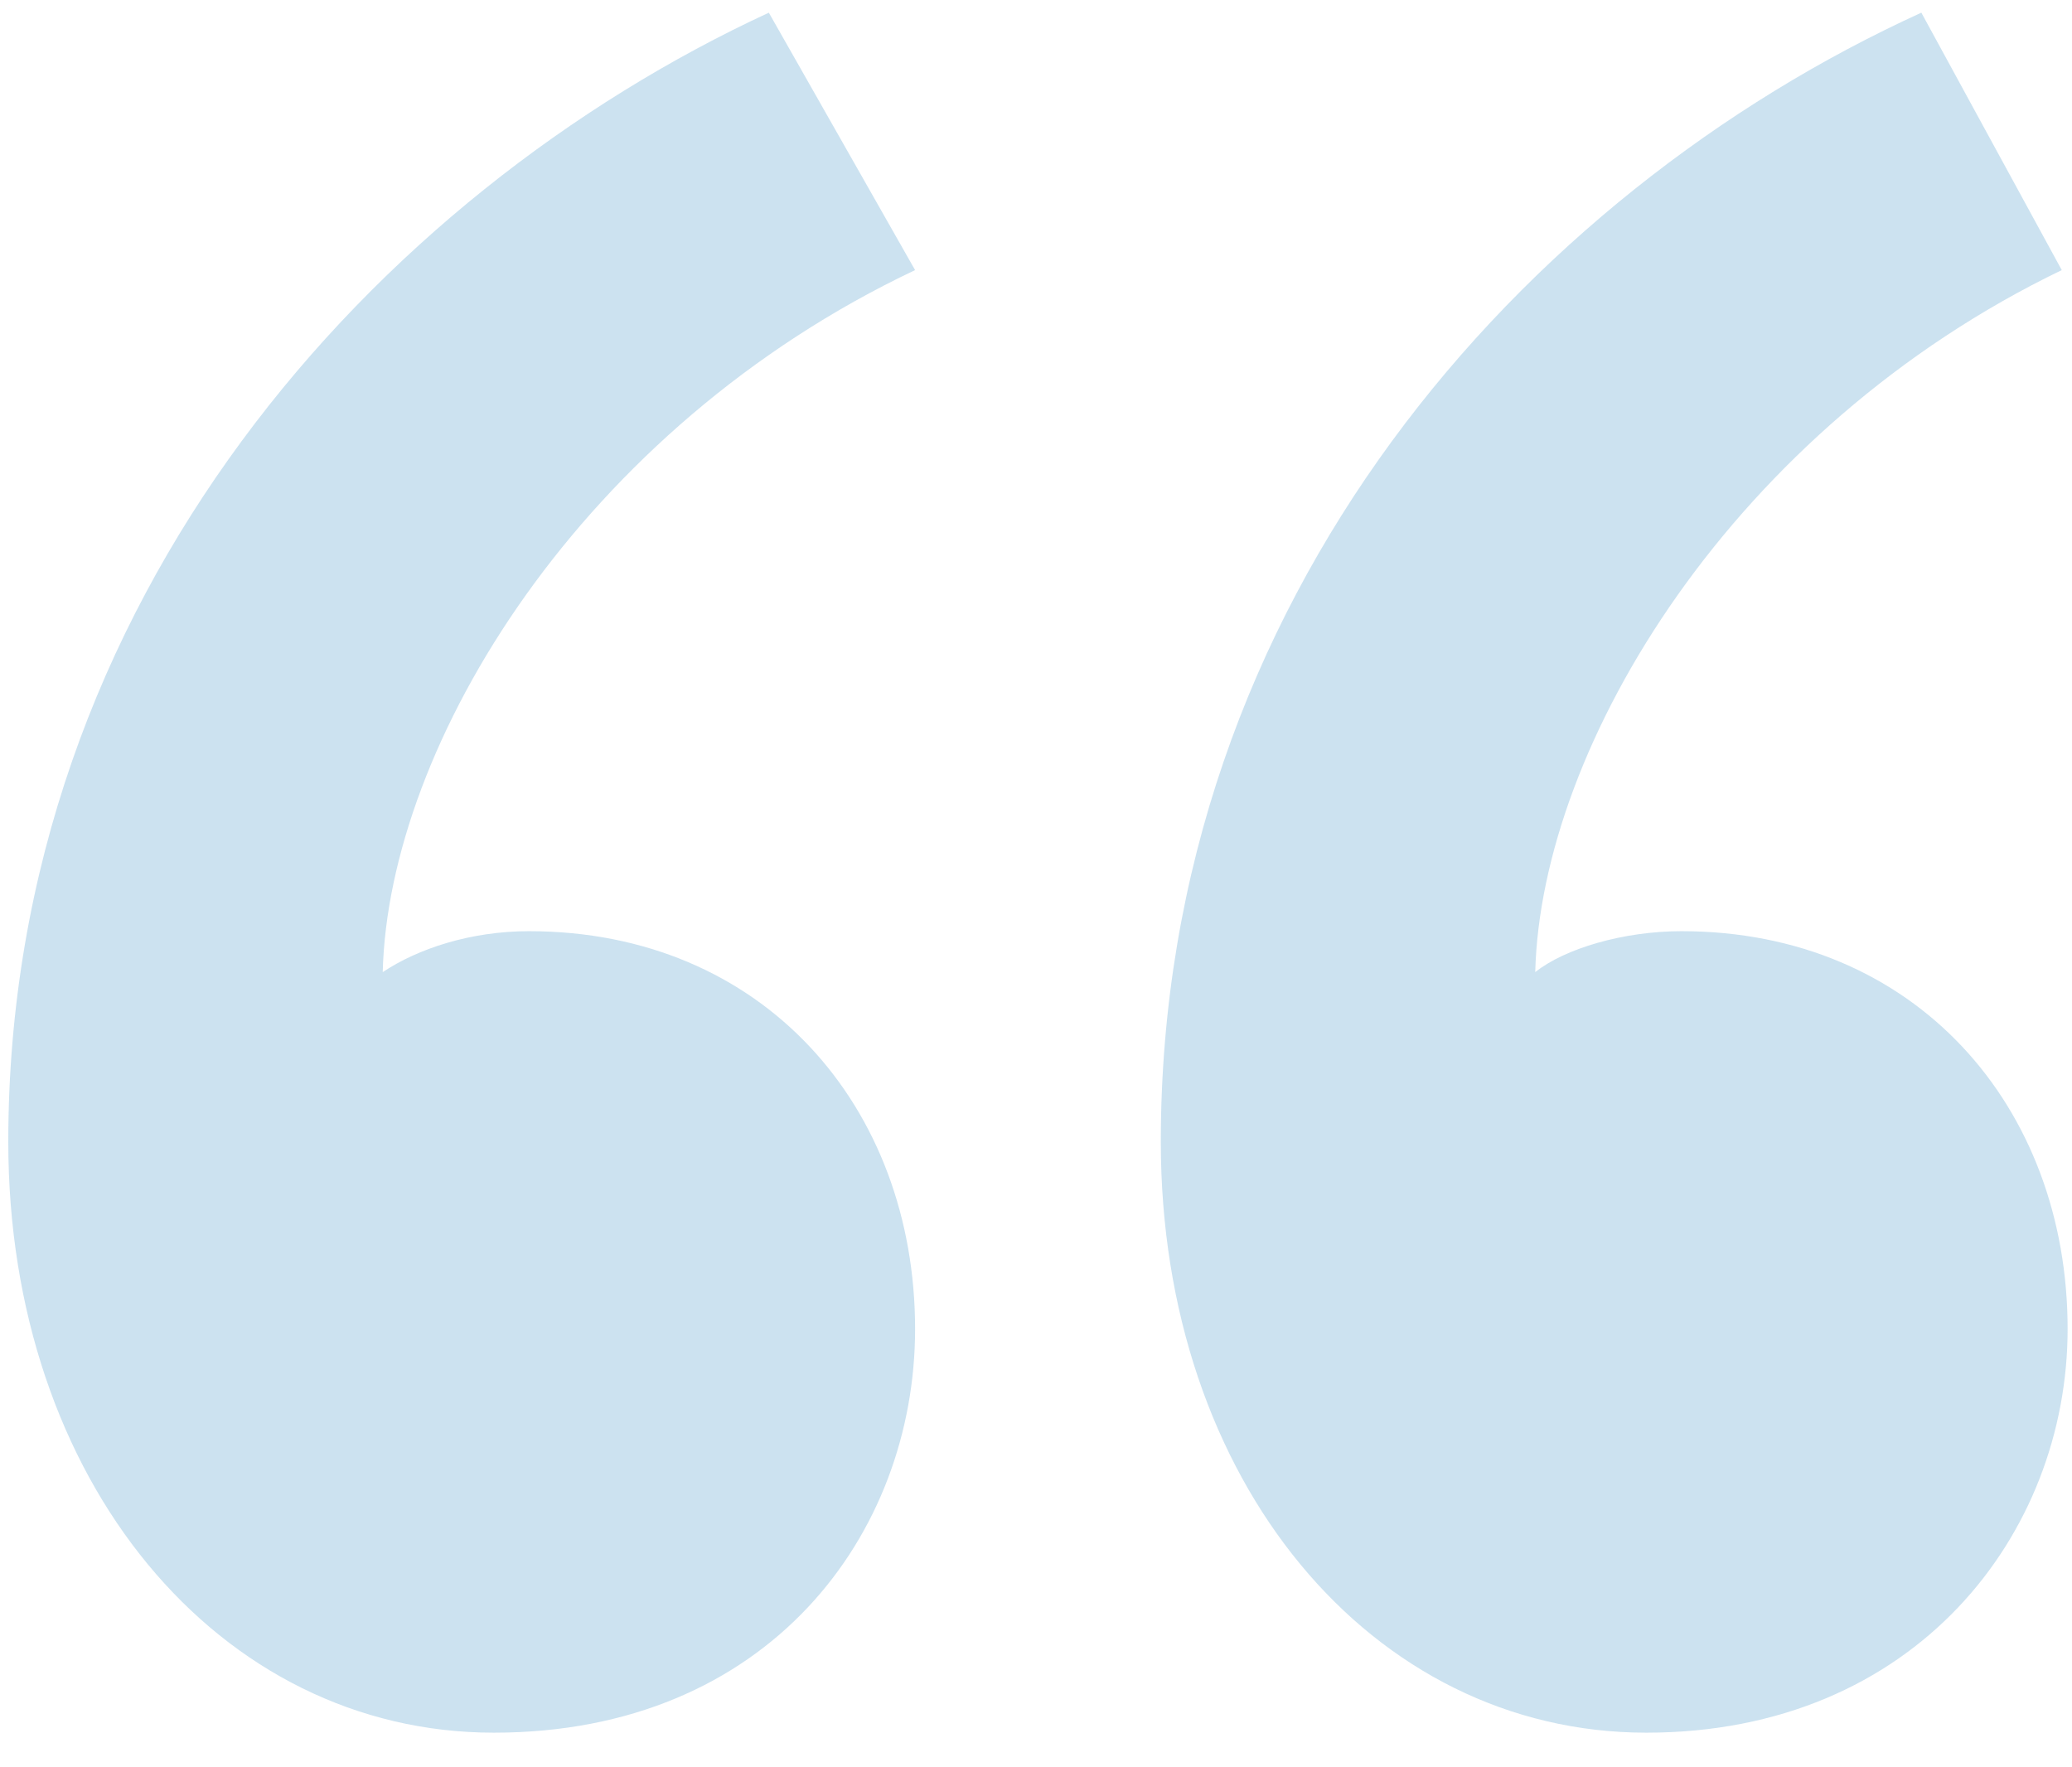 <svg width="34" height="29" viewBox="0 0 34 29" fill="none" xmlns="http://www.w3.org/2000/svg">
<path opacity="0.2" d="M12.616 0.208L15.016 4.432C9.544 7.024 6.376 12.208 6.28 15.952C6.856 15.568 7.72 15.28 8.68 15.28C12.52 15.28 15.016 18.16 15.016 21.808C15.016 25.168 12.616 28.432 8.104 28.432C3.592 28.432 0.136 24.304 0.136 18.736C0.136 9.808 6.184 3.184 12.616 0.208ZM31.528 0.208L33.832 4.432C28.456 7.024 25.288 12.208 25.192 15.952C25.672 15.568 26.632 15.28 27.592 15.28C31.432 15.28 33.928 18.16 33.928 21.808C33.928 25.168 31.432 28.432 27.016 28.432C22.504 28.432 19.048 24.304 19.048 18.736C19.048 9.808 25 3.184 31.528 0.208Z" fill="#016FB6"/>
</svg>
